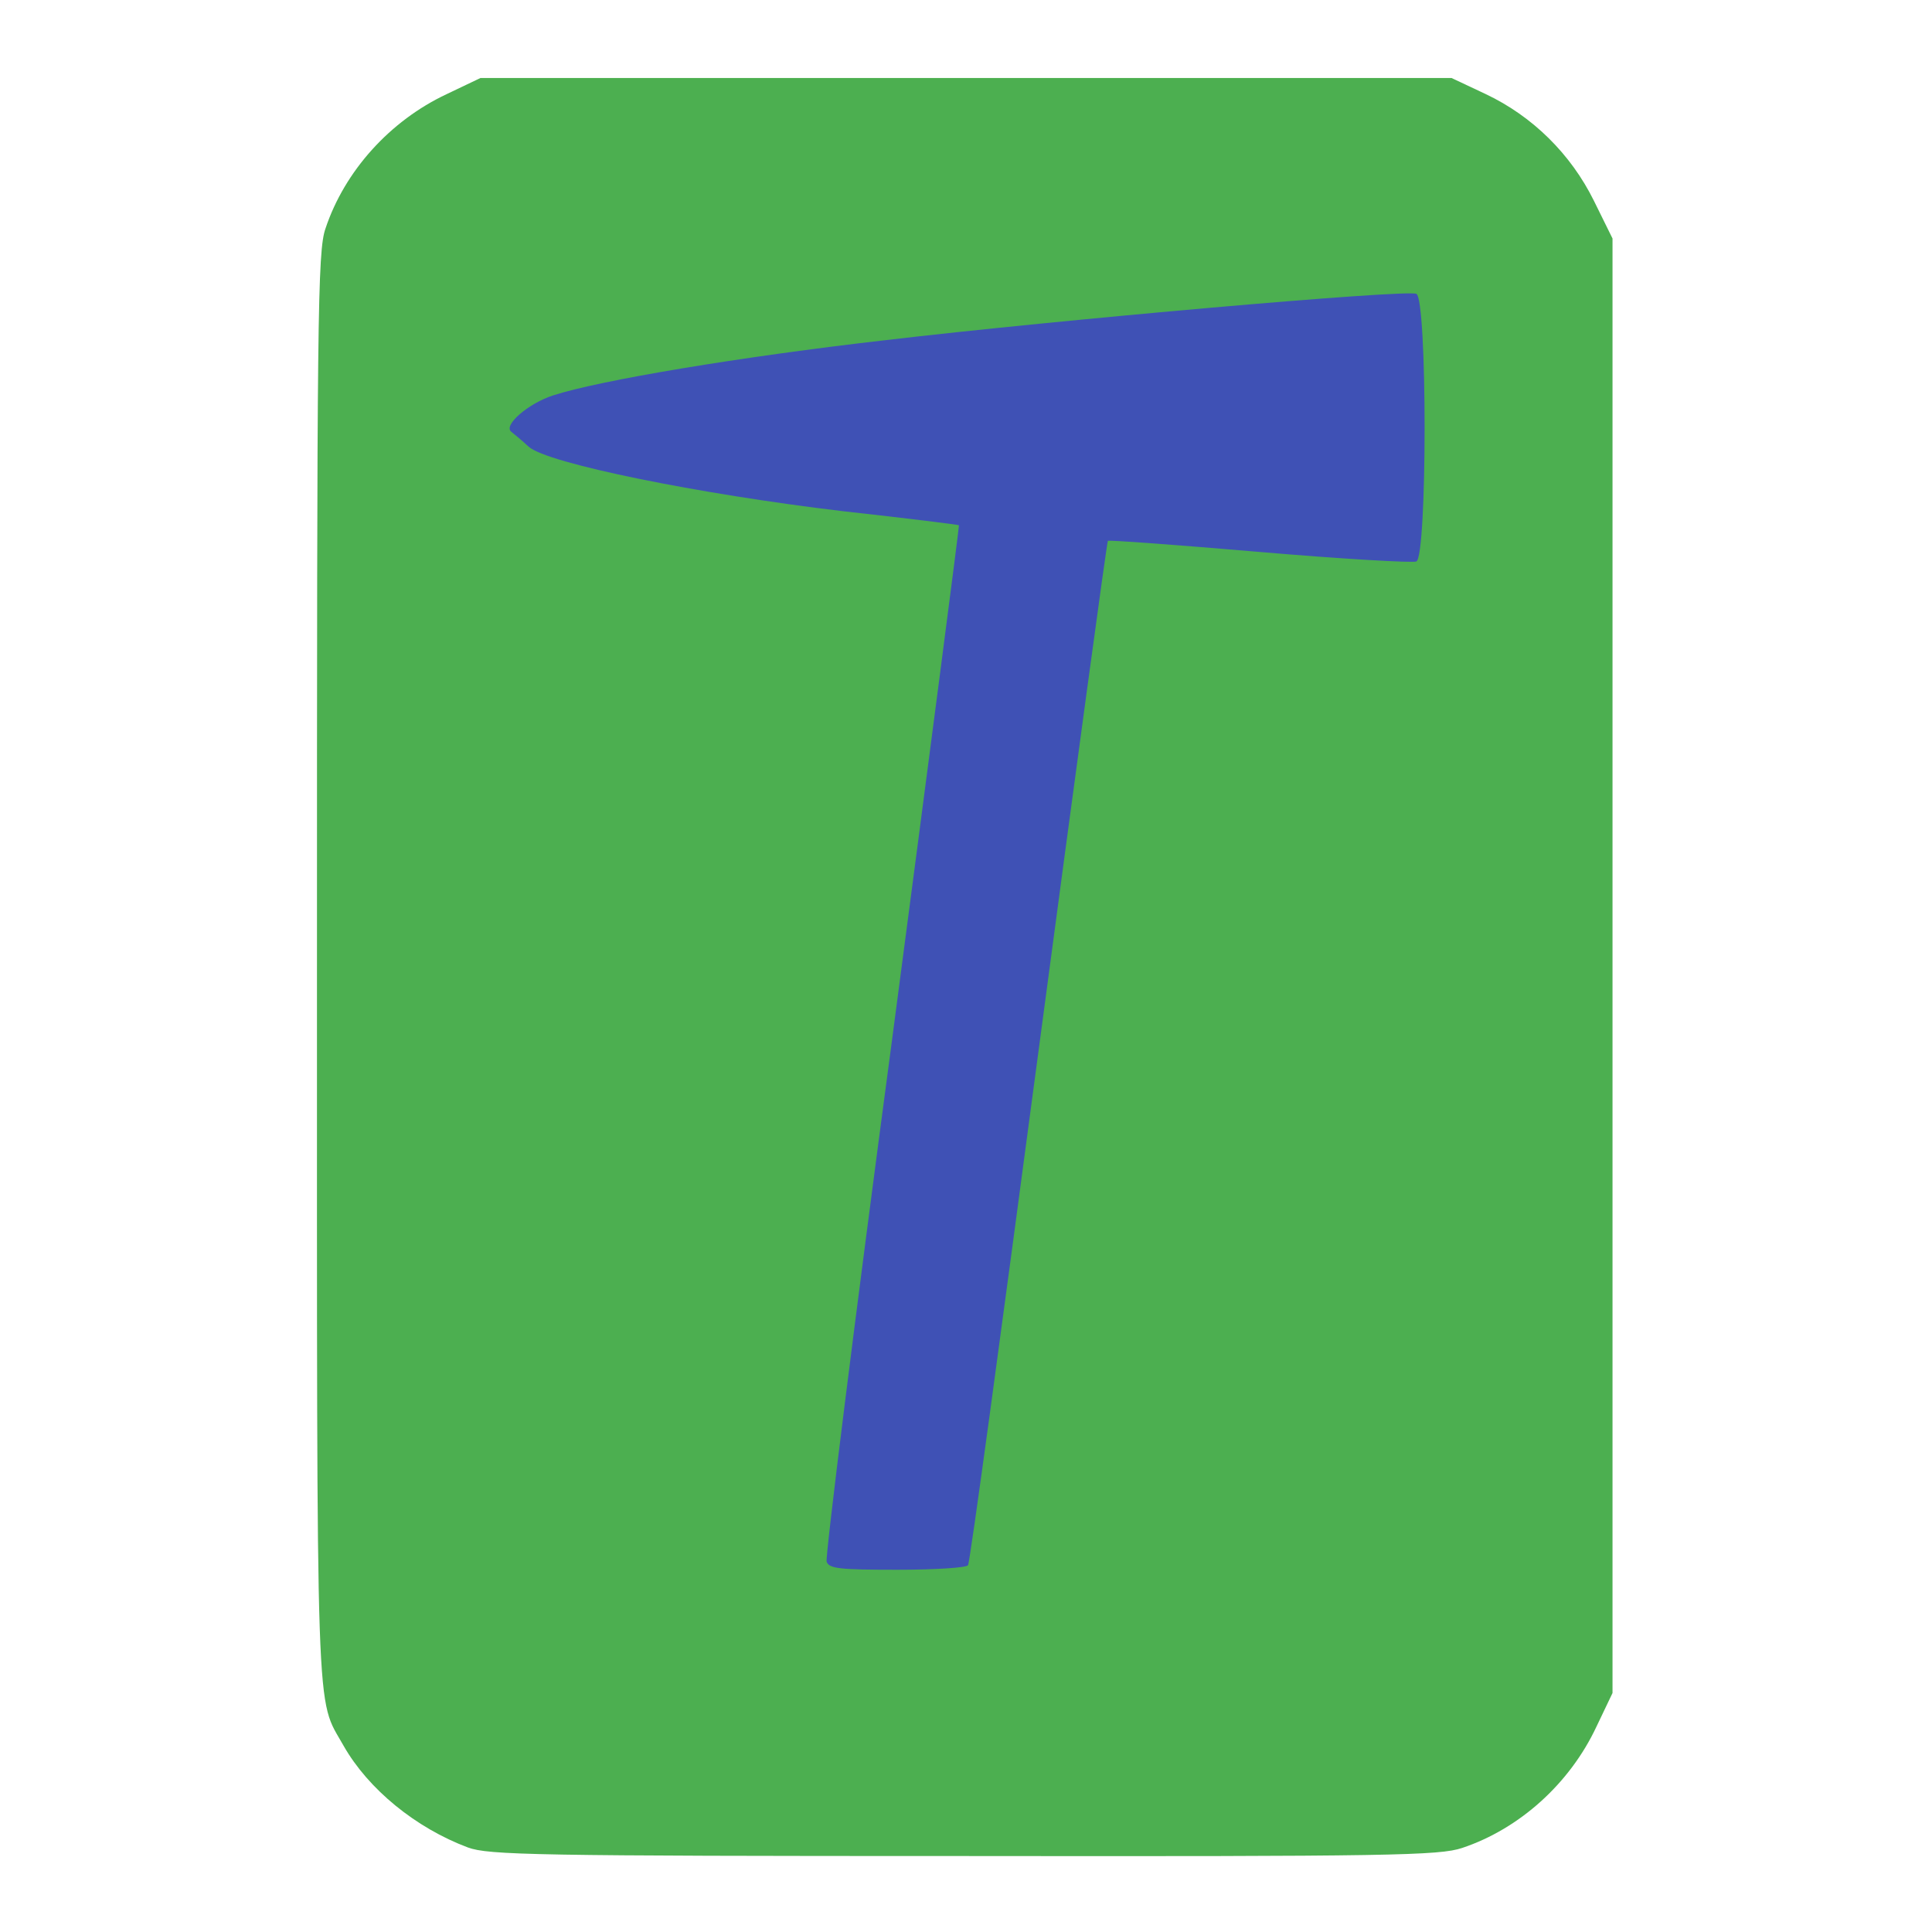 <!DOCTYPE svg PUBLIC "-//W3C//DTD SVG 20010904//EN" "http://www.w3.org/TR/2001/REC-SVG-20010904/DTD/svg10.dtd">
<svg version="1.0" xmlns="http://www.w3.org/2000/svg" width="384px" height="384px" viewBox="0 0 3840 3840" preserveAspectRatio="xMidYMid meet">
<g id="layer1" fill="#4caf50" stroke="none">
 <path d="M930 3672 c-104 -39 -198 -116 -247 -202 -56 -100 -53 -8 -53 -1550 0 -1292 1 -1421 17 -1466 38 -114 128 -214 241 -267 l67 -32 965 0 965 0 68 32 c93 44 169 119 215 212 l37 75 0 1445 0 1446 -32 67 c-53 113 -153 203 -267 241 -45 15 -140 17 -990 16 -855 0 -945 -2 -986 -17z m985 -604 c3 -18 63 -476 135 -1017 71 -542 133 -988 137 -992 5 -5 136 3 293 16 157 14 295 25 308 25 l22 0 0 -250 c0 -232 -1 -250 -18 -250 -61 0 -861 74 -1072 100 -256 31 -535 78 -622 106 -64 21 -74 35 -44 63 34 32 337 94 626 127 129 15 238 30 242 33 4 3 -54 463 -127 1021 -74 558 -135 1023 -135 1033 0 15 13 17 125 17 l124 0 6 -32z"/>
 </g>
<g id="layer2" fill="#3f51b5" stroke="none">
 <path d="M1643 3104 c-3 -9 55 -475 130 -1037 74 -562 134 -1023 133 -1023 0 -1 -104 -14 -231 -28 -286 -34 -587 -95 -624 -128 -14 -13 -30 -26 -35 -30 -16 -13 34 -56 83 -72 92 -30 373 -77 662 -110 339 -40 1032 -101 1054 -92 22 8 22 524 0 532 -8 3 -148 -5 -312 -19 -164 -14 -300 -24 -301 -22 -2 2 -64 459 -138 1015 -74 556 -136 1016 -140 1021 -3 5 -66 9 -140 9 -114 0 -136 -2 -141 -16z"/>
 </g>

</svg>
